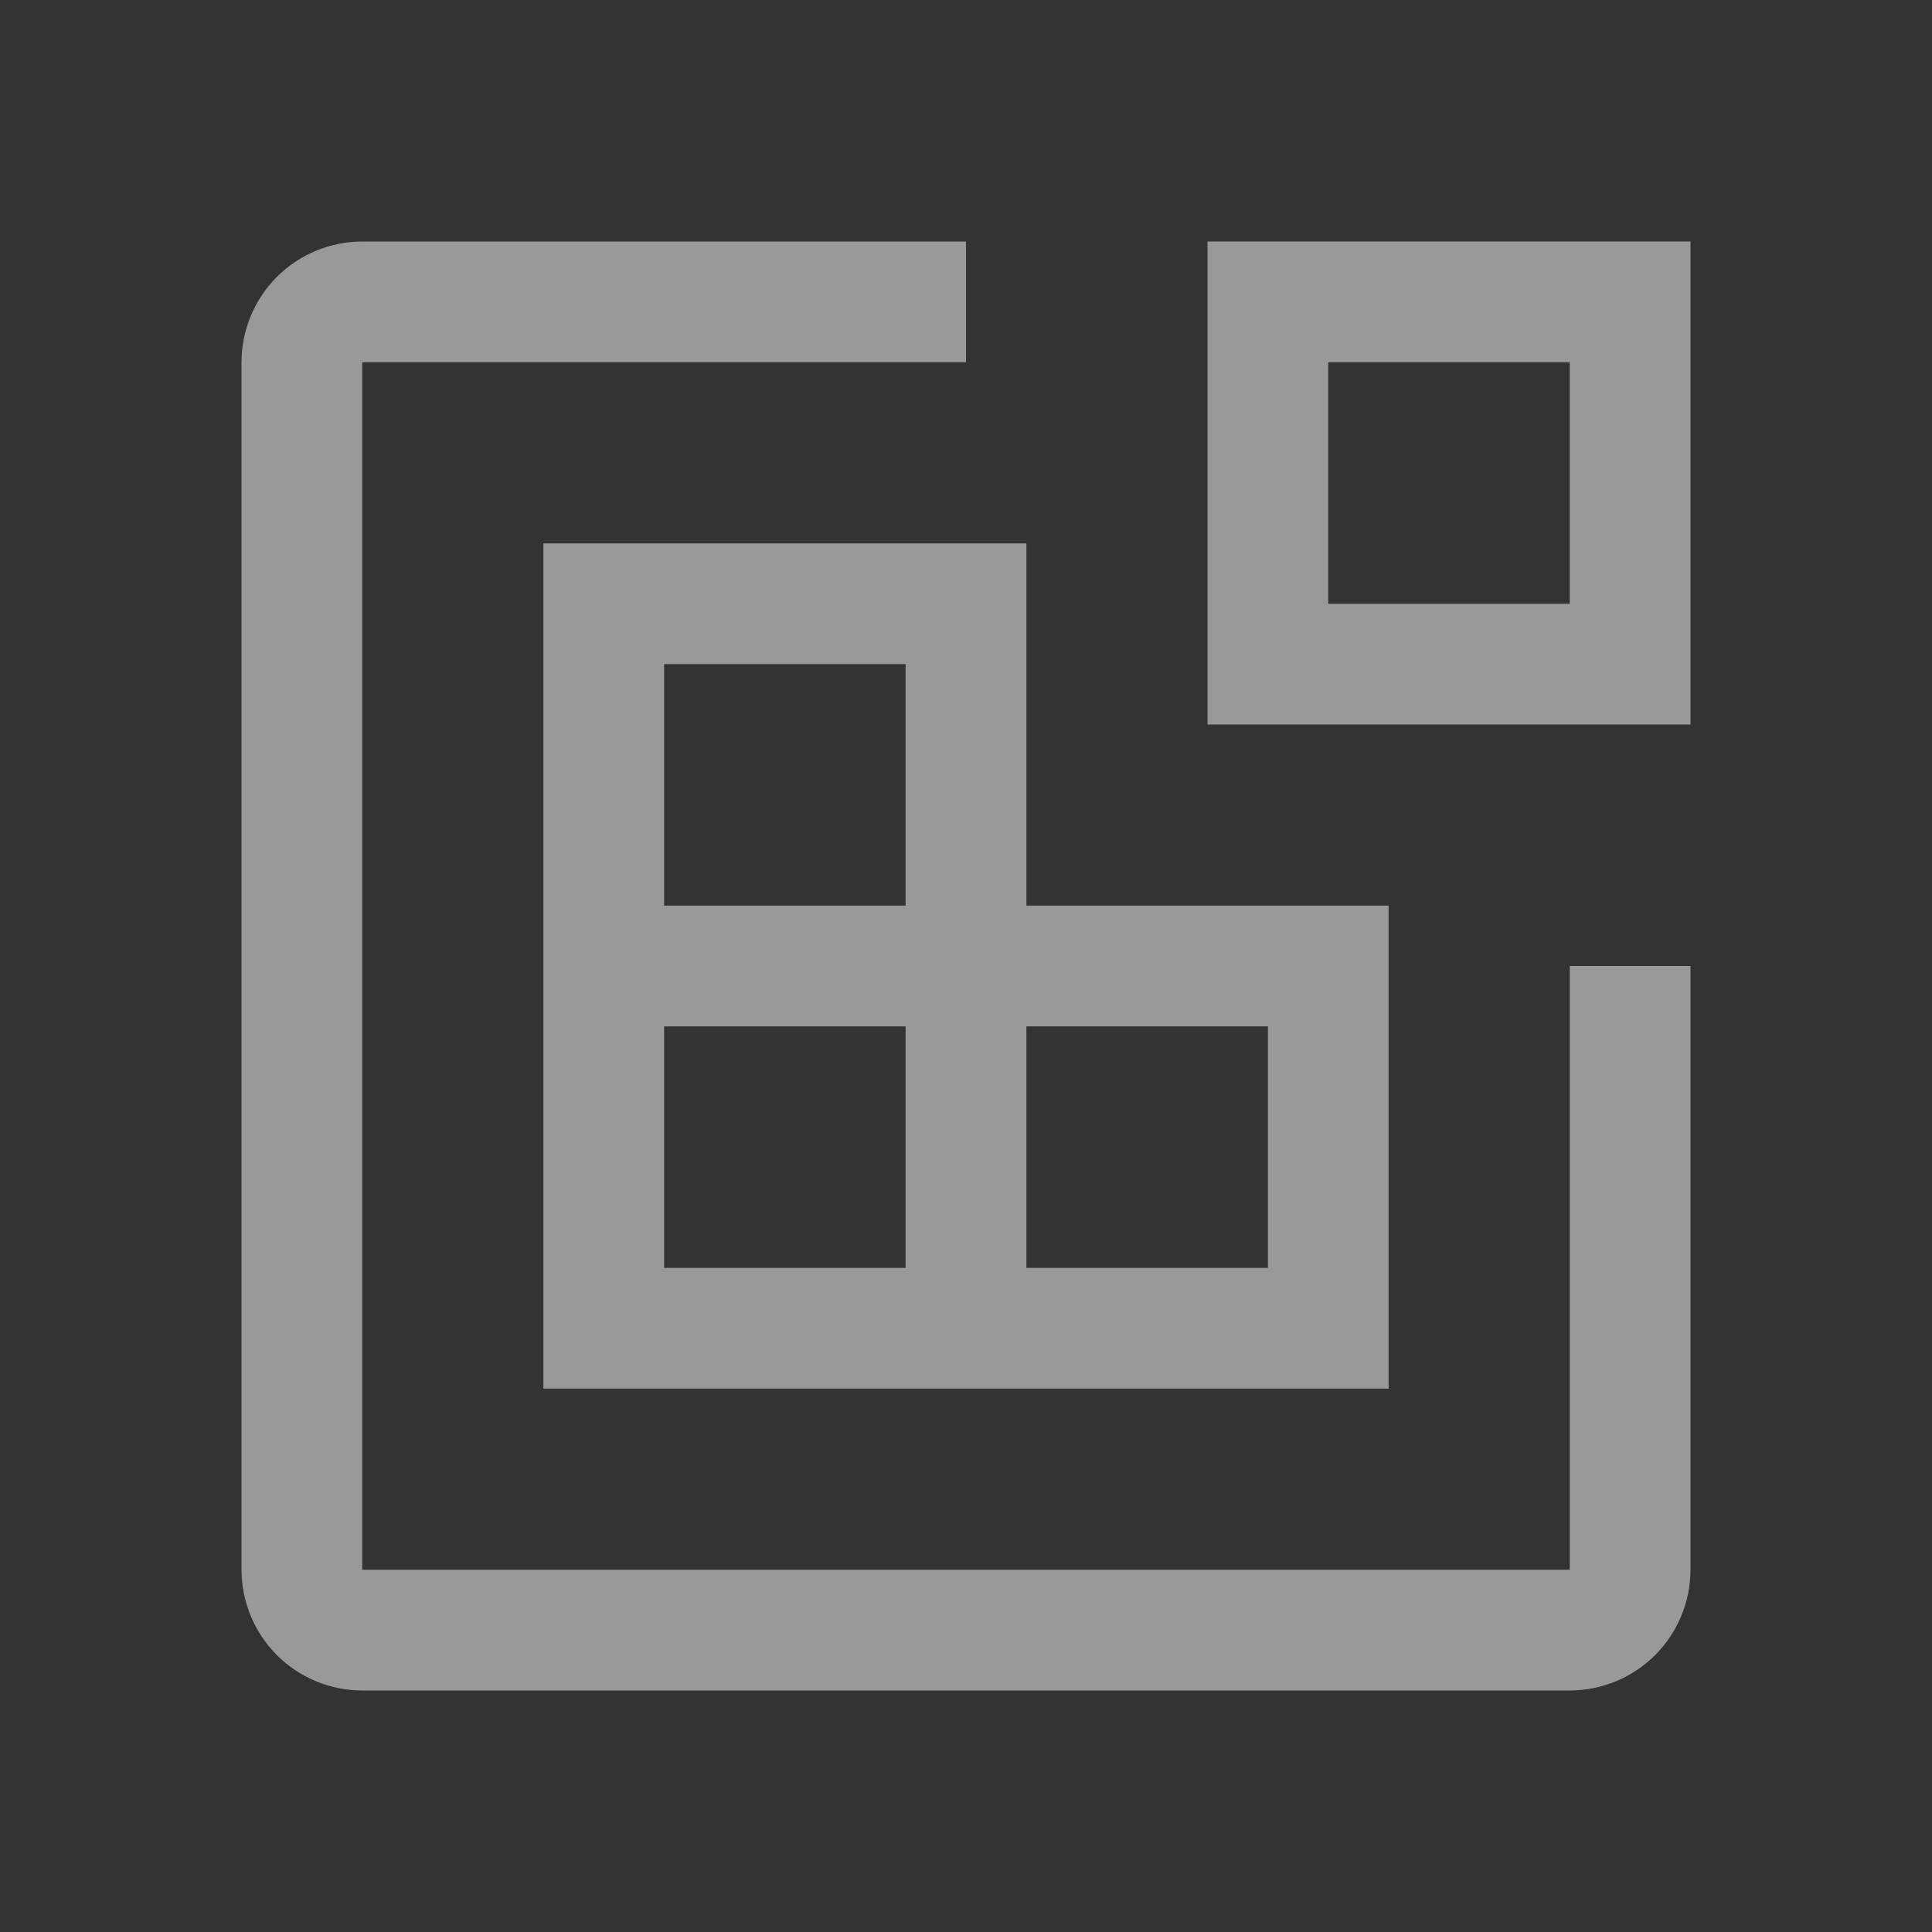 <svg width="35" height="35" viewBox="0 0 35 35" fill="none" xmlns="http://www.w3.org/2000/svg">
<rect x="0" y="0" width="35" height="35" fill="#333333" stroke="none"/>
<g opacity="0.5">
<path d="M30.625 13.125H21.875V4.375H30.625V13.125ZM24.062 10.938H28.438V6.562H24.062V10.938Z" fill="white"/>
<path d="M18.594 16.406V9.844H9.844V25.156H25.156V16.406H18.594ZM12.031 12.031H16.406V16.406H12.031V12.031ZM16.406 22.969H12.031V18.594H16.406V22.969ZM22.969 22.969H18.594V18.594H22.969V22.969Z" fill="white"/>
<path d="M28.438 30.625H6.562C5.983 30.624 5.426 30.394 5.016 29.984C4.606 29.573 4.376 29.017 4.375 28.438V6.562C4.376 5.983 4.606 5.426 5.016 5.016C5.426 4.606 5.983 4.376 6.562 4.375H17.5V6.562H6.562V28.438H28.438V17.5H30.625V28.438C30.624 29.017 30.394 29.573 29.984 29.984C29.573 30.394 29.017 30.624 28.438 30.625Z" fill="white"/>
</g>
</svg>

